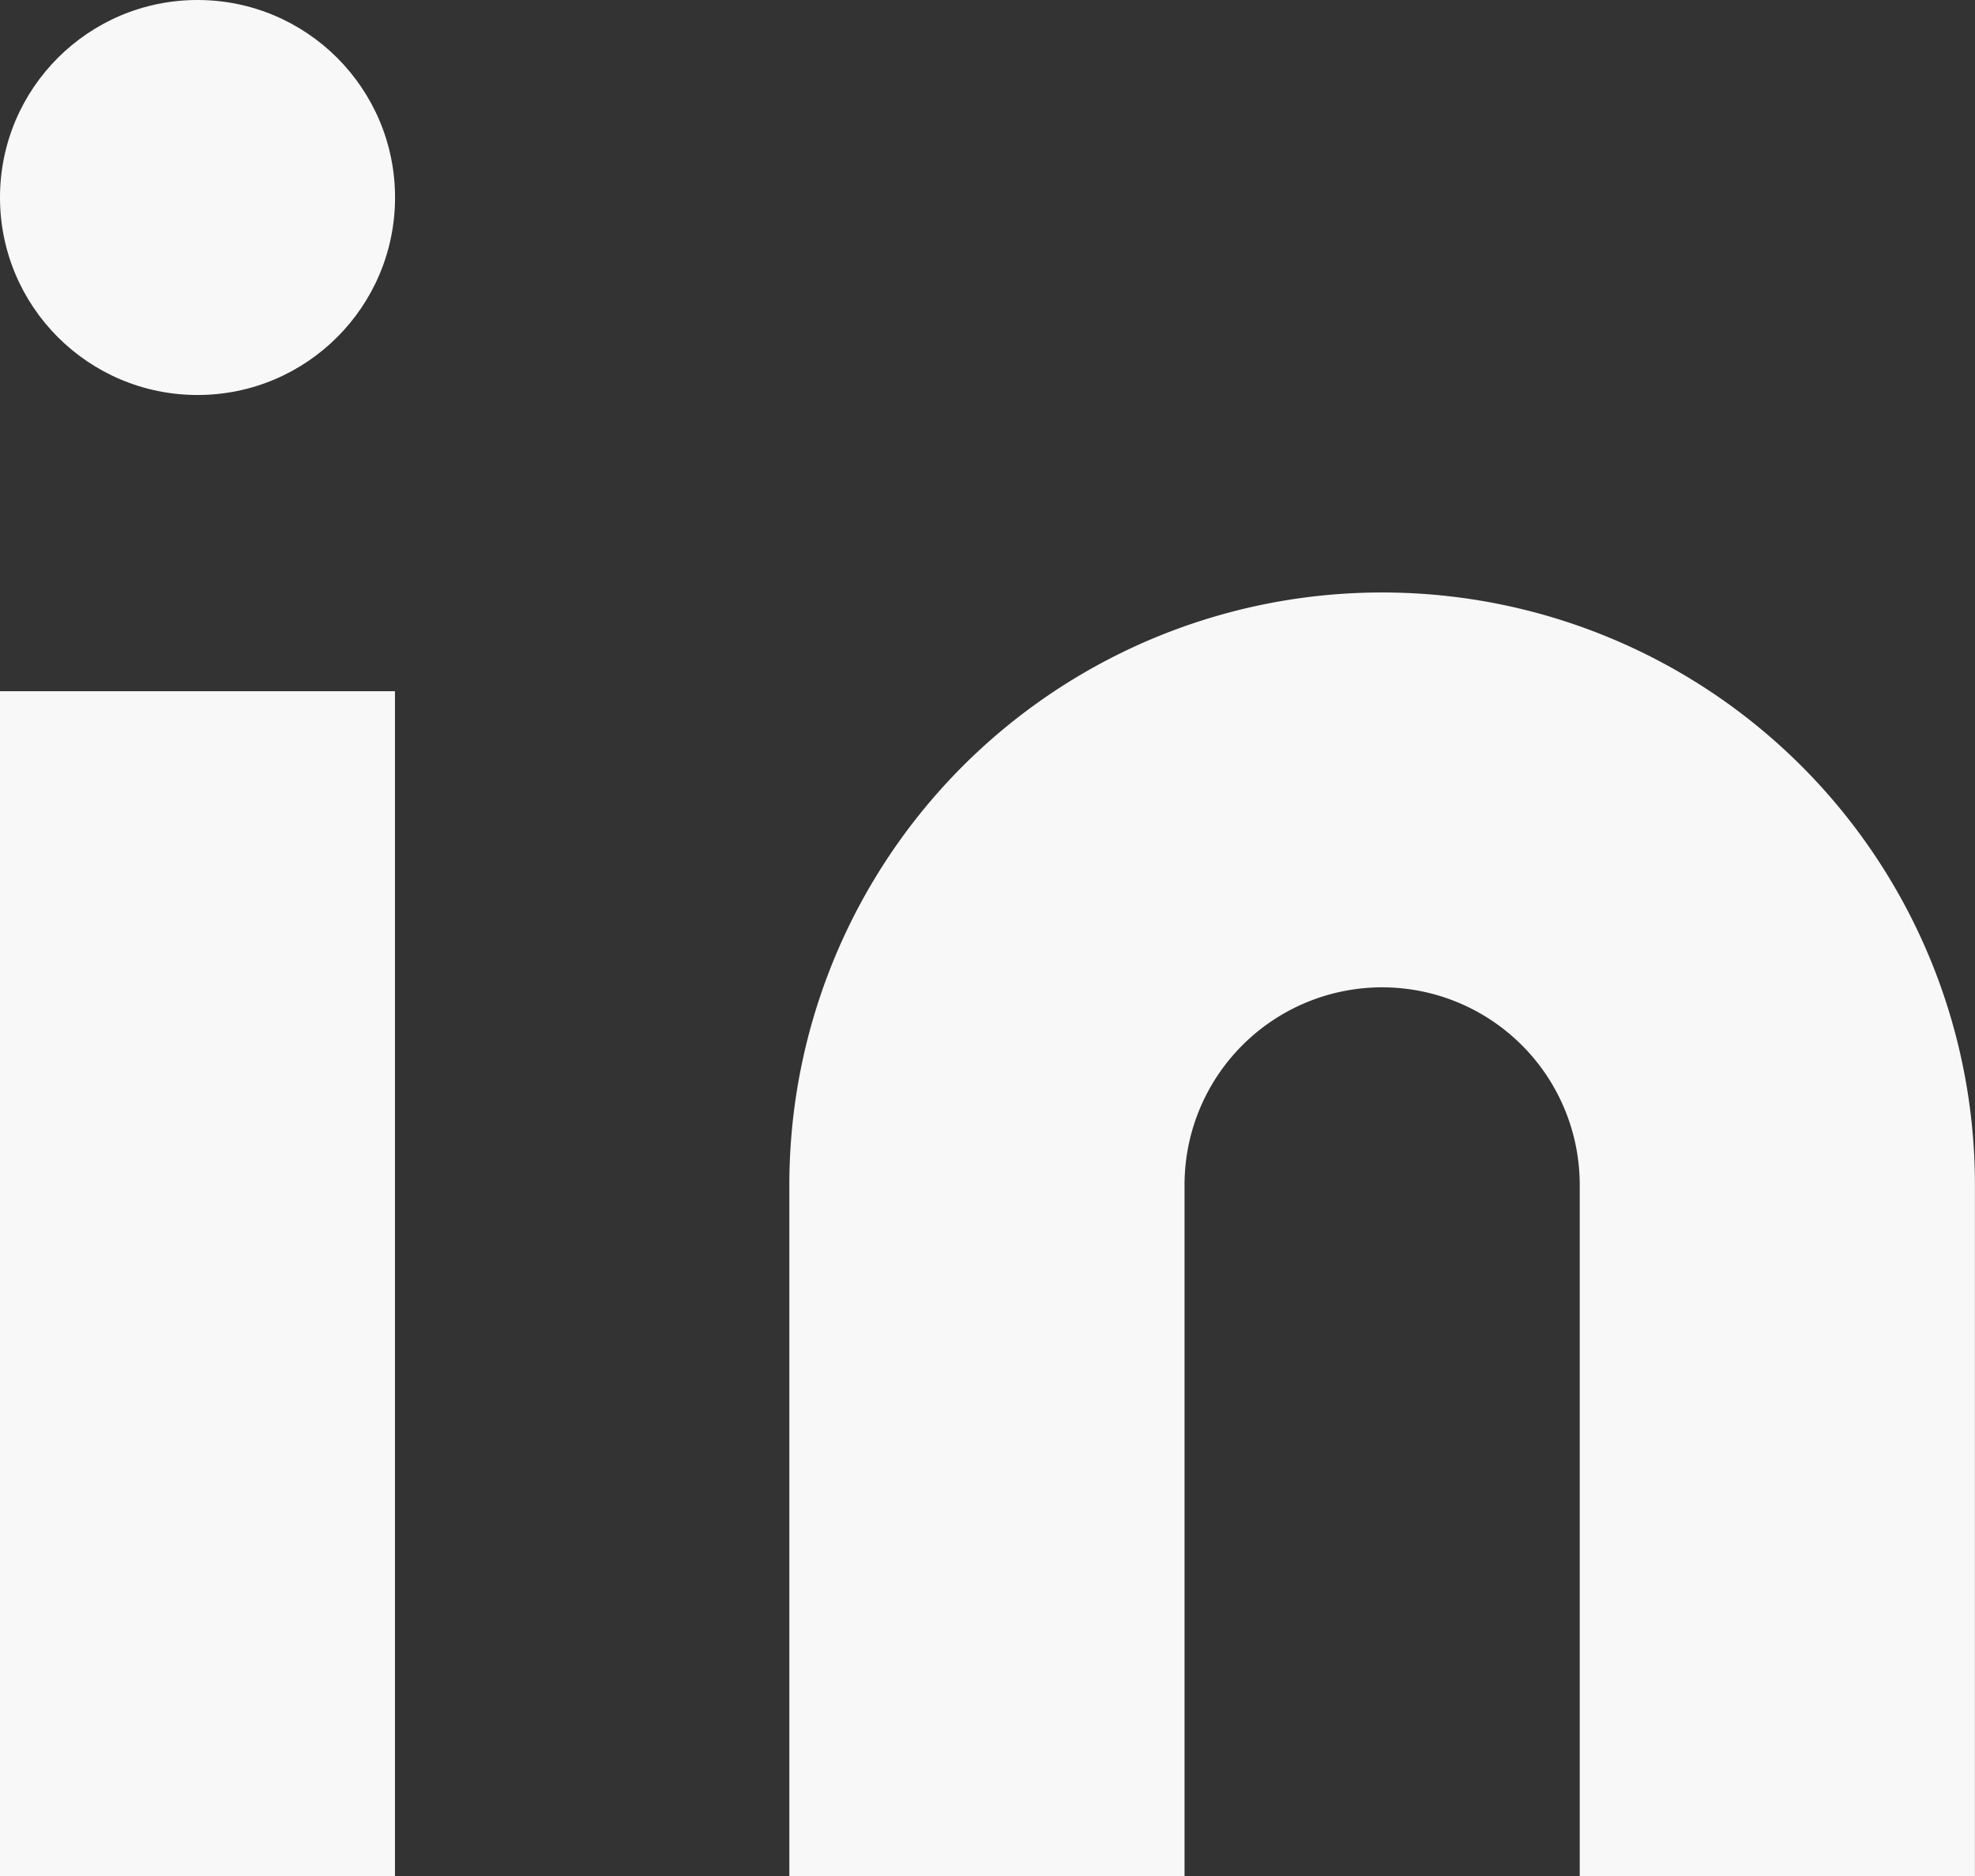 <svg id="Raggruppa_84" data-name="Raggruppa 84" xmlns="http://www.w3.org/2000/svg" width="26.487" height="25.164" viewBox="0 0 26.487 25.164">
  <rect x="0" y="0" width="26.487" height="25.164" fill="#333333" stroke="none"/>
  <path id="Path" d="M16.279,6.667a7.945,7.945,0,0,1,7.946,7.946v9.27h-5.3v-9.27a2.648,2.648,0,1,0-5.3,0v9.27h-5.3v-9.27A7.946,7.946,0,0,1,16.279,6.667Z" transform="translate(2.261 1.28)" fill="#f8f8f8"/>
  <rect id="Rect" width="5.297" height="15.892" transform="translate(0 9.271)" fill="#f8f8f8"/>
  <ellipse id="Path-2" data-name="Path" cx="2.649" cy="2.649" rx="2.649" ry="2.649" transform="translate(0)" fill="#f8f8f8"/>
</svg>
